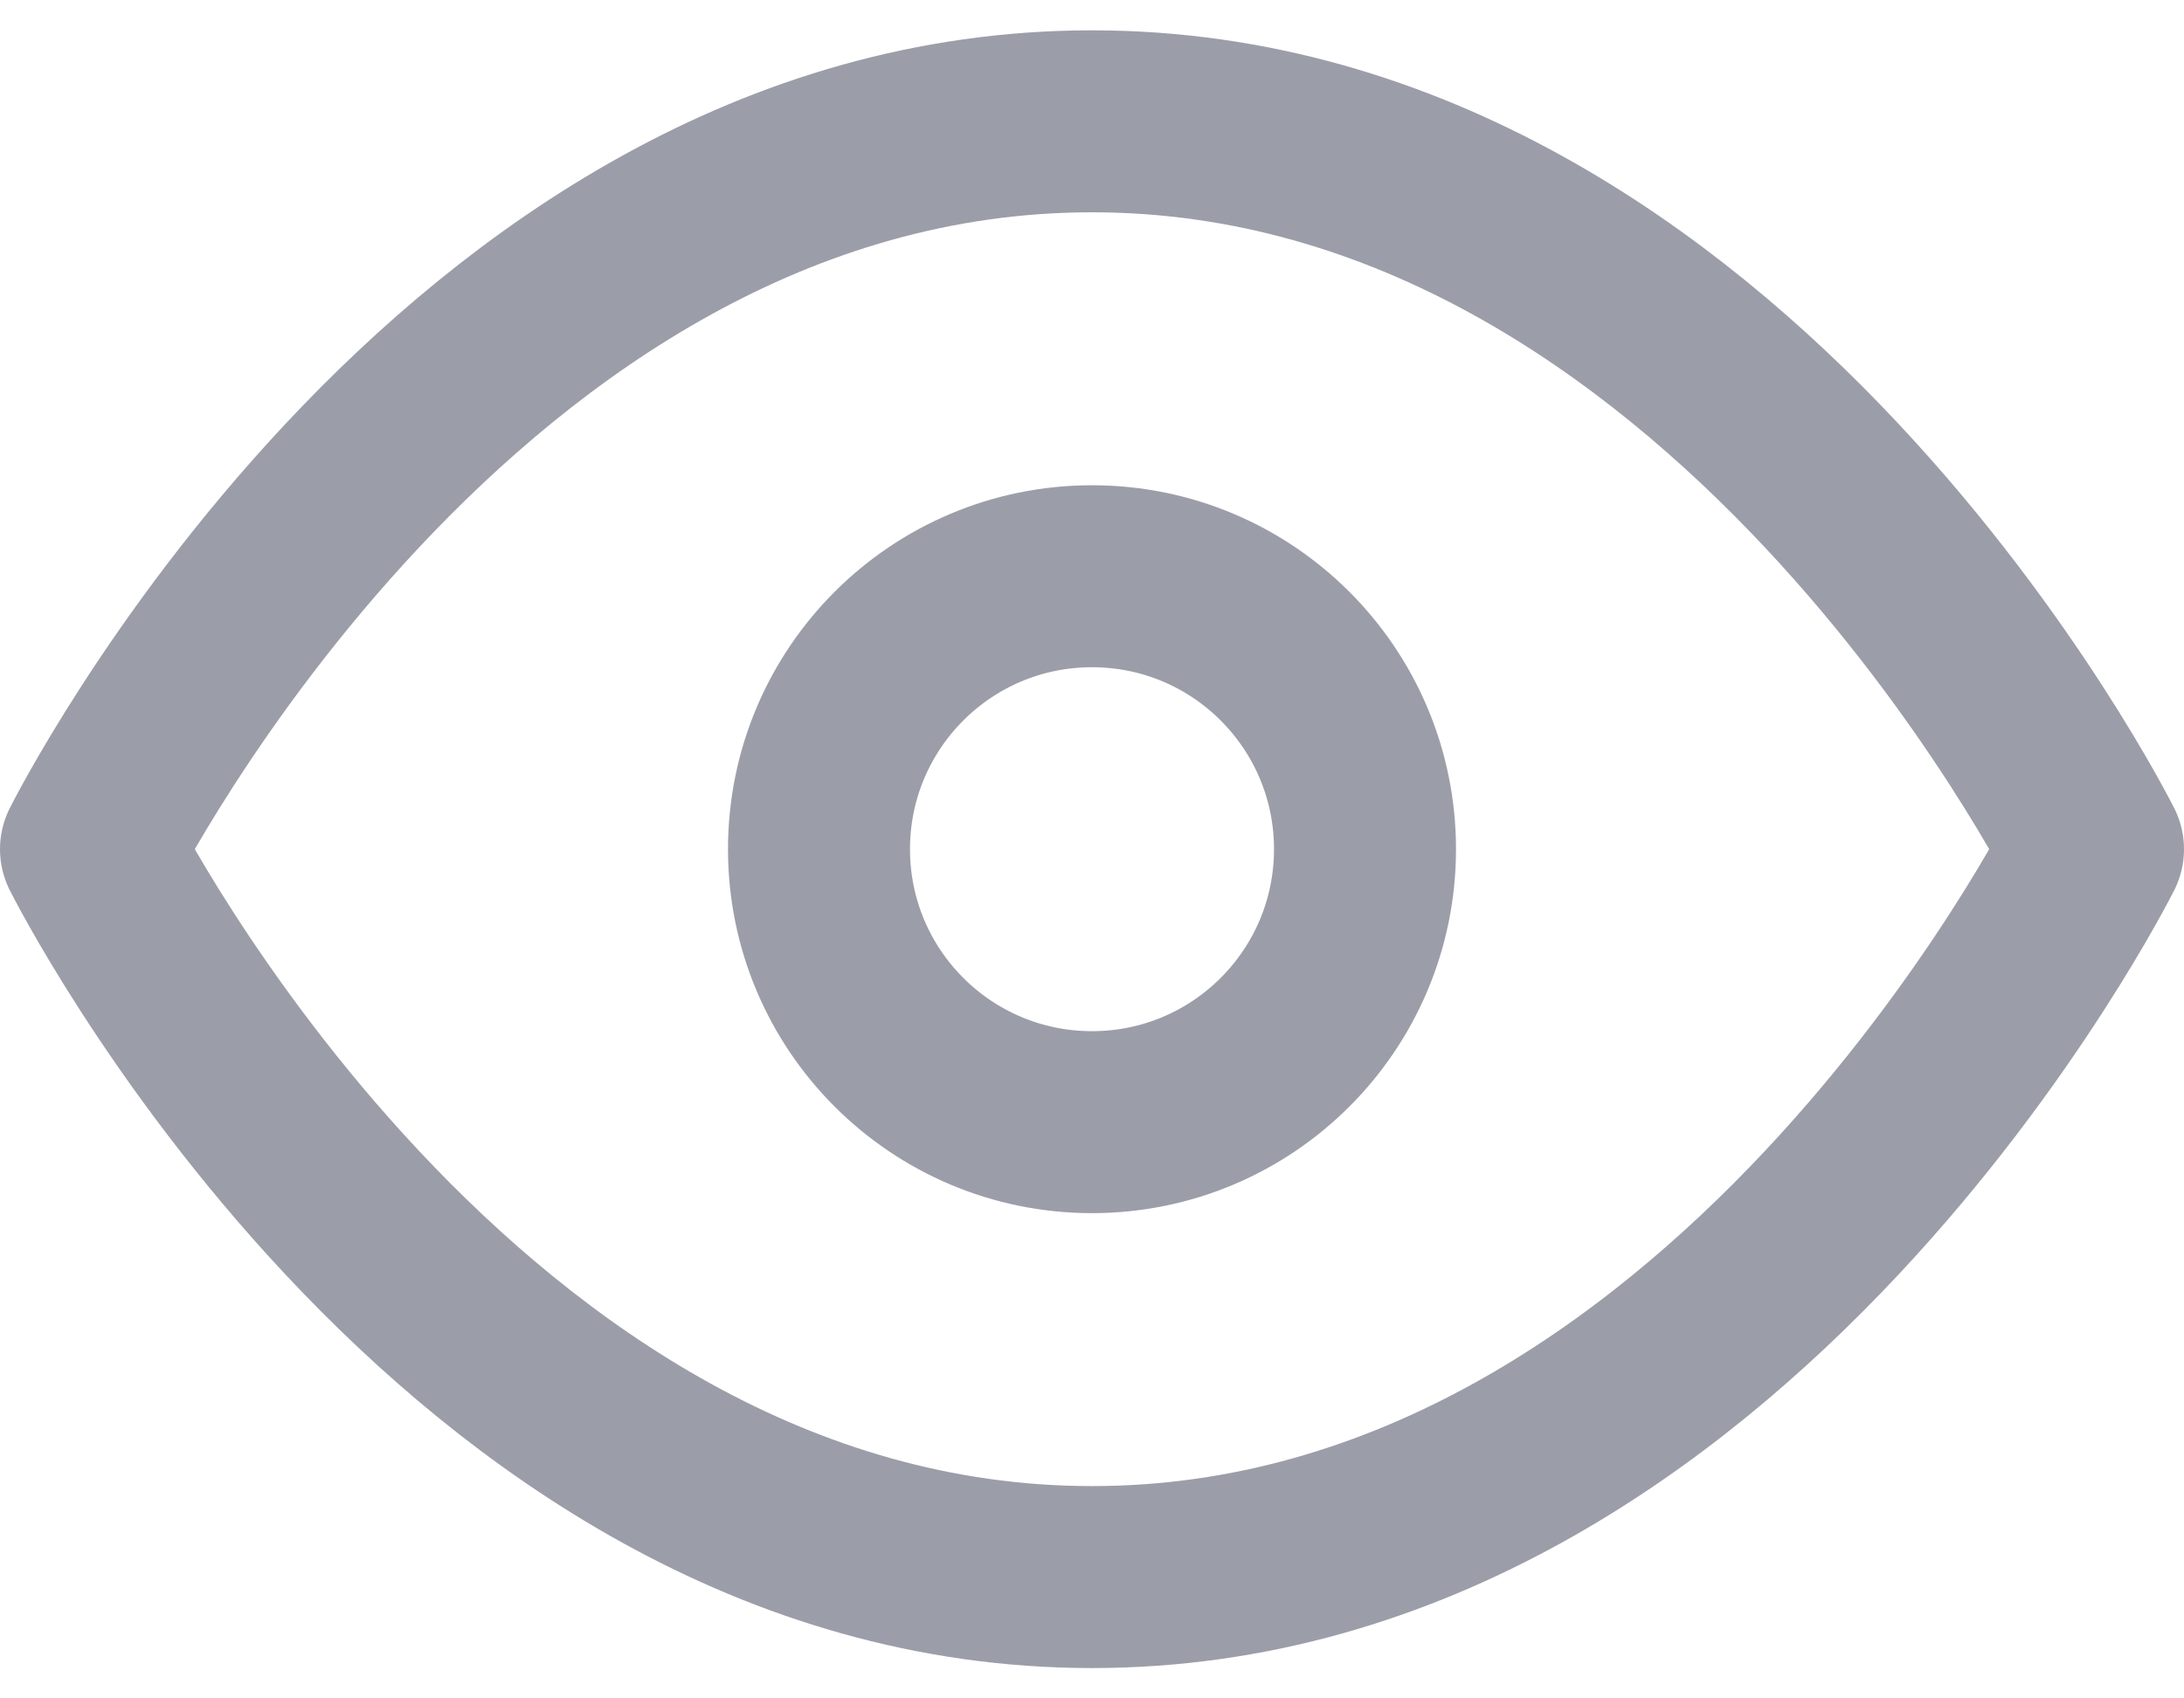 <svg width="18" height="14" viewBox="0 0 18 14" fill="none" xmlns="http://www.w3.org/2000/svg">
<path d="M0.75 7C0.75 7 3.75 1 9 1C14.25 1 17.25 7 17.25 7C17.25 7 14.25 13 9 13C3.75 13 0.75 7 0.75 7Z" stroke="#9B9EA8" stroke-width="1.5" stroke-linecap="round" stroke-linejoin="round"/>
<path d="M9 9.25C10.243 9.25 11.25 8.243 11.25 7C11.25 5.757 10.243 4.75 9 4.75C7.757 4.75 6.75 5.757 6.75 7C6.75 8.243 7.757 9.25 9 9.25Z" stroke="#9B9EA8" stroke-width="1.5" stroke-linecap="round" stroke-linejoin="round"/>
</svg>
